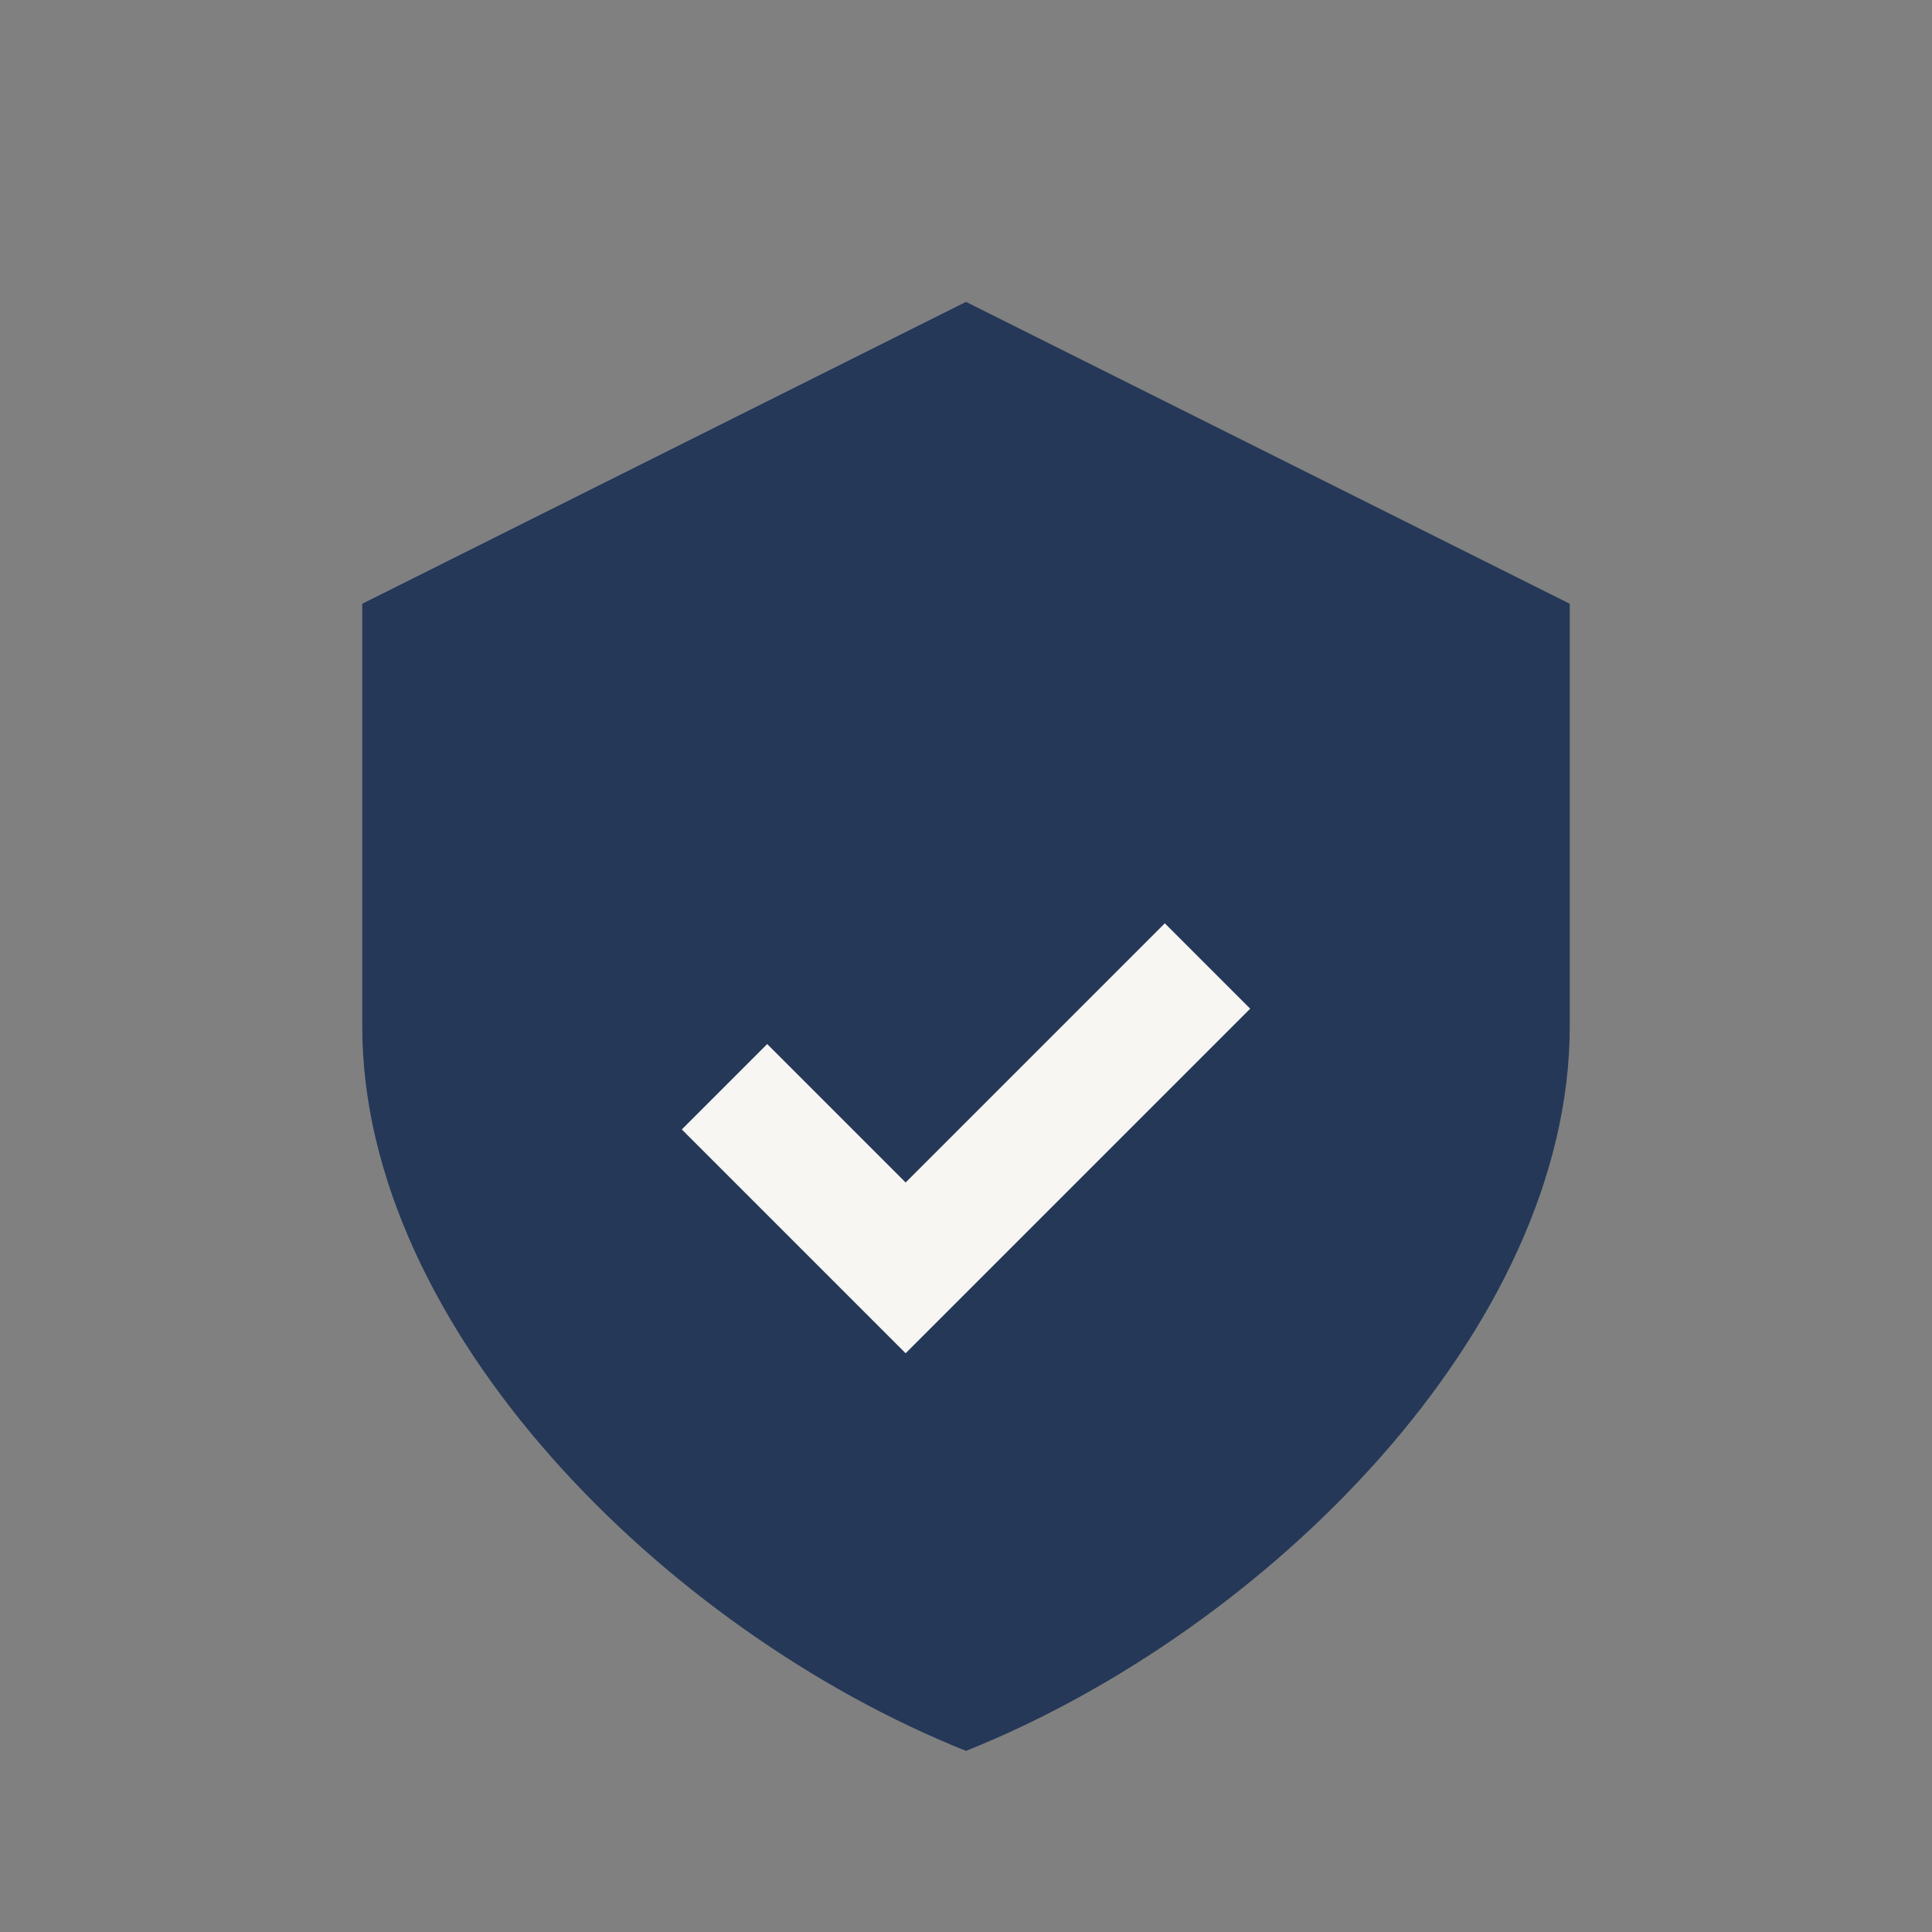 <?xml version="1.0" encoding="UTF-8"?>
<svg xmlns="http://www.w3.org/2000/svg" width="32" height="32" viewBox="0 0 32 32"><rect x="0" y="0" width="32" height="32" fill="#808080" stroke="none"/><path d="M16 5l10 5v7c0 5-5 10-10 12-5-2-10-7-10-12V10z" fill="#253858"/><path d="M12 18l3 3 5-5" stroke="#F7F6F3" stroke-width="2" fill="none"/></svg>